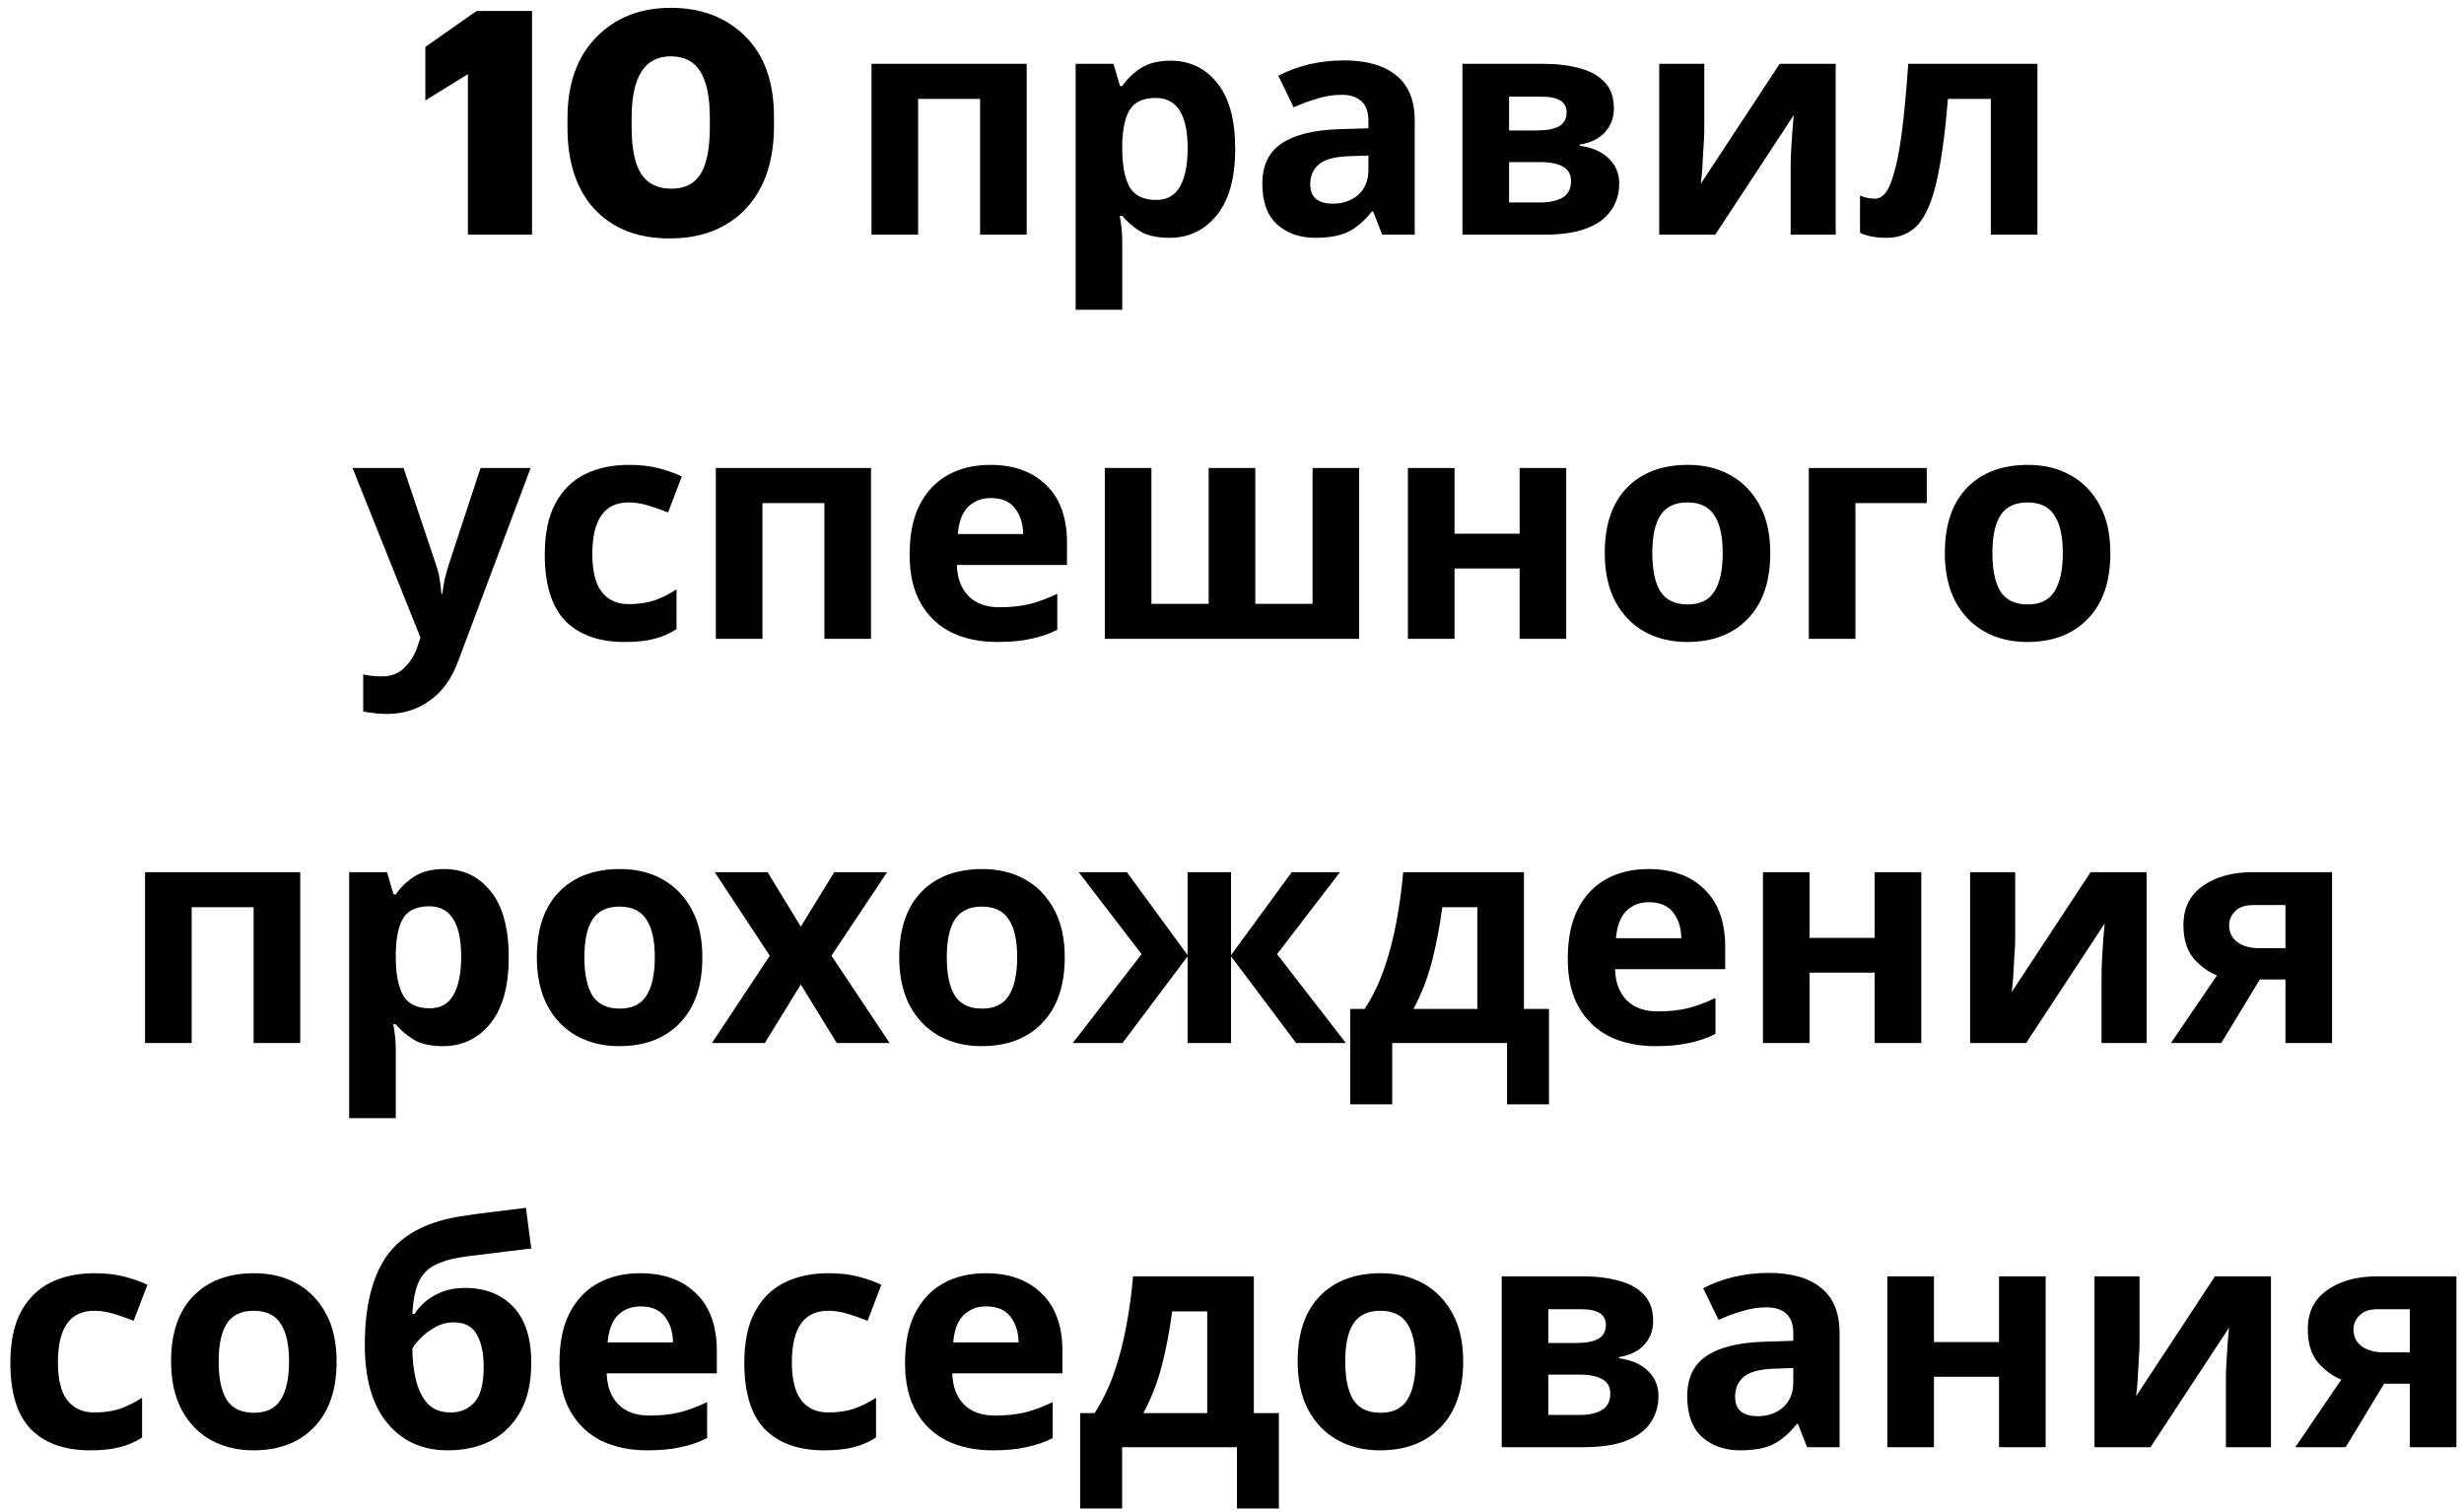 <?xml version="1.0" encoding="UTF-8"?> <svg xmlns="http://www.w3.org/2000/svg" width="189" height="116" viewBox="0 0 189 116" fill="none"> <path d="M35.891 18V5.688L32.627 7.704V3.6L36.563 0.84H40.811V18H35.891ZM51.496 14.472C52.536 14.472 53.288 14.088 53.752 13.32C54.216 12.552 54.448 11.36 54.448 9.744V9.048C54.448 7.464 54.208 6.28 53.728 5.496C53.248 4.712 52.488 4.32 51.448 4.32C49.448 4.32 48.448 5.896 48.448 9.048V9.768C48.448 11.368 48.688 12.552 49.168 13.32C49.664 14.088 50.44 14.472 51.496 14.472ZM51.352 18.288C48.936 18.288 47.024 17.544 45.616 16.056C44.224 14.552 43.528 12.464 43.528 9.792V9.072C43.528 6.432 44.264 4.36 45.736 2.856C47.208 1.352 49.112 0.6 51.448 0.6C53.8 0.6 55.704 1.328 57.16 2.784C58.632 4.224 59.368 6.288 59.368 8.976V9.648C59.368 12.352 58.648 14.472 57.208 16.008C55.768 17.528 53.816 18.288 51.352 18.288ZM78.753 4.896V18H75.177V7.584H70.425V18H66.849V4.896H78.753ZM89.801 4.656C91.273 4.656 92.465 5.232 93.377 6.384C94.289 7.52 94.745 9.2 94.745 11.424C94.745 13.648 94.273 15.344 93.329 16.512C92.385 17.664 91.177 18.24 89.705 18.24C88.761 18.24 88.009 18.072 87.449 17.736C86.889 17.384 86.433 16.992 86.081 16.56H85.889C86.017 17.232 86.081 17.872 86.081 18.48V23.76H82.505V4.896H85.409L85.913 6.6H86.081C86.433 6.072 86.905 5.616 87.497 5.232C88.089 4.848 88.857 4.656 89.801 4.656ZM88.649 7.512C87.721 7.512 87.065 7.8 86.681 8.376C86.313 8.952 86.113 9.832 86.081 11.016V11.4C86.081 12.664 86.265 13.64 86.633 14.328C87.017 15 87.705 15.336 88.697 15.336C89.513 15.336 90.113 15 90.497 14.328C90.897 13.64 91.097 12.656 91.097 11.376C91.097 8.8 90.281 7.512 88.649 7.512ZM103.068 4.632C104.828 4.632 106.172 5.016 107.1 5.784C108.044 6.536 108.516 7.696 108.516 9.264V18H106.02L105.324 16.224H105.228C104.668 16.928 104.076 17.44 103.452 17.76C102.828 18.08 101.972 18.24 100.884 18.24C99.716 18.24 98.748 17.904 97.98 17.232C97.212 16.544 96.828 15.496 96.828 14.088C96.828 12.696 97.316 11.672 98.292 11.016C99.268 10.344 100.732 9.976 102.684 9.912L104.964 9.84V9.264C104.964 8.576 104.78 8.072 104.412 7.752C104.06 7.432 103.564 7.272 102.924 7.272C102.284 7.272 101.66 7.368 101.052 7.56C100.444 7.736 99.836 7.96 99.228 8.232L98.052 5.808C98.756 5.44 99.532 5.152 100.38 4.944C101.244 4.736 102.14 4.632 103.068 4.632ZM104.964 11.928L103.572 11.976C102.42 12.008 101.62 12.216 101.172 12.6C100.724 12.984 100.5 13.488 100.5 14.112C100.5 14.656 100.66 15.048 100.98 15.288C101.3 15.512 101.716 15.624 102.228 15.624C102.996 15.624 103.644 15.4 104.172 14.952C104.7 14.488 104.964 13.84 104.964 13.008V11.928ZM123.793 8.328C123.793 9.032 123.569 9.632 123.121 10.128C122.689 10.624 122.041 10.944 121.177 11.088V11.184C122.089 11.296 122.817 11.608 123.361 12.12C123.921 12.632 124.201 13.288 124.201 14.088C124.201 14.84 124.001 15.512 123.601 16.104C123.217 16.696 122.601 17.16 121.753 17.496C120.905 17.832 119.793 18 118.417 18H112.177V4.896H118.417C119.441 4.896 120.353 5.008 121.153 5.232C121.969 5.44 122.609 5.792 123.073 6.288C123.553 6.784 123.793 7.464 123.793 8.328ZM120.169 8.616C120.169 7.816 119.537 7.416 118.273 7.416H115.753V10.008H117.865C118.617 10.008 119.185 9.904 119.569 9.696C119.969 9.472 120.169 9.112 120.169 8.616ZM120.505 13.896C120.505 13.384 120.305 13.016 119.905 12.792C119.505 12.552 118.905 12.432 118.105 12.432H115.753V15.528H118.177C118.849 15.528 119.401 15.408 119.833 15.168C120.281 14.912 120.505 14.488 120.505 13.896ZM130.726 4.896V10.08C130.726 10.352 130.71 10.688 130.678 11.088C130.662 11.488 130.638 11.896 130.606 12.312C130.59 12.728 130.566 13.096 130.534 13.416C130.502 13.736 130.478 13.96 130.462 14.088L136.51 4.896H140.806V18H137.35V12.768C137.35 12.336 137.366 11.864 137.398 11.352C137.43 10.824 137.462 10.336 137.494 9.888C137.542 9.424 137.574 9.072 137.59 8.832L131.566 18H127.27V4.896H130.726ZM156.28 18H152.704V7.584H149.416C149.208 10.144 148.928 12.208 148.576 13.776C148.24 15.328 147.768 16.464 147.16 17.184C146.552 17.888 145.736 18.24 144.712 18.24C143.88 18.24 143.2 18.112 142.672 17.856V15C143.04 15.16 143.424 15.24 143.824 15.24C144.112 15.24 144.376 15.096 144.616 14.808C144.856 14.52 145.08 14 145.288 13.248C145.512 12.496 145.712 11.448 145.888 10.104C146.064 8.744 146.224 7.008 146.368 4.896H156.28V18ZM27.043 35.896H30.955L33.427 43.264C33.555 43.616 33.651 43.984 33.715 44.368C33.779 44.736 33.827 45.128 33.859 45.544H33.931C33.979 45.128 34.043 44.736 34.123 44.368C34.219 43.984 34.323 43.616 34.435 43.264L36.859 35.896H40.699L35.155 50.68C34.659 52.04 33.931 53.056 32.971 53.728C32.027 54.416 30.931 54.76 29.683 54.76C29.283 54.76 28.931 54.736 28.627 54.688C28.339 54.656 28.083 54.616 27.859 54.568V51.736C28.035 51.768 28.243 51.8 28.483 51.832C28.739 51.864 29.003 51.88 29.275 51.88C30.027 51.88 30.619 51.648 31.051 51.184C31.499 50.736 31.827 50.192 32.035 49.552L32.251 48.904L27.043 35.896ZM47.907 49.24C45.955 49.24 44.443 48.704 43.371 47.632C42.315 46.544 41.787 44.84 41.787 42.52C41.787 40.92 42.059 39.616 42.603 38.608C43.147 37.6 43.899 36.856 44.859 36.376C45.835 35.896 46.955 35.656 48.219 35.656C49.115 35.656 49.891 35.744 50.547 35.92C51.219 36.096 51.803 36.304 52.299 36.544L51.243 39.304C50.683 39.08 50.155 38.896 49.659 38.752C49.179 38.608 48.699 38.536 48.219 38.536C46.363 38.536 45.435 39.856 45.435 42.496C45.435 43.808 45.675 44.776 46.155 45.4C46.651 46.024 47.339 46.336 48.219 46.336C48.971 46.336 49.635 46.24 50.211 46.048C50.787 45.84 51.347 45.56 51.891 45.208V48.256C51.347 48.608 50.771 48.856 50.163 49C49.571 49.16 48.819 49.24 47.907 49.24ZM66.811 35.896V49H63.235V38.584H58.483V49H54.907V35.896H66.811ZM75.963 35.656C77.771 35.656 79.203 36.176 80.259 37.216C81.315 38.24 81.843 39.704 81.843 41.608V43.336H73.395C73.427 44.344 73.723 45.136 74.283 45.712C74.859 46.288 75.651 46.576 76.659 46.576C77.507 46.576 78.275 46.496 78.963 46.336C79.651 46.16 80.363 45.896 81.099 45.544V48.304C80.459 48.624 79.779 48.856 79.059 49C78.355 49.16 77.499 49.24 76.491 49.24C75.179 49.24 74.019 49 73.011 48.52C72.003 48.024 71.211 47.28 70.635 46.288C70.059 45.296 69.771 44.048 69.771 42.544C69.771 41.008 70.027 39.736 70.539 38.728C71.067 37.704 71.795 36.936 72.723 36.424C73.651 35.912 74.731 35.656 75.963 35.656ZM75.987 38.2C75.299 38.2 74.723 38.424 74.259 38.872C73.811 39.32 73.547 40.016 73.467 40.96H78.483C78.467 40.16 78.259 39.504 77.859 38.992C77.459 38.464 76.835 38.2 75.987 38.2ZM104.255 35.896V49H84.743V35.896H88.319V46.312H92.711V35.896H96.287V46.312H100.679V35.896H104.255ZM111.569 35.896V40.936H116.561V35.896H120.137V49H116.561V43.6H111.569V49H107.993V35.896H111.569ZM135.788 42.424C135.788 44.6 135.212 46.28 134.06 47.464C132.924 48.648 131.372 49.24 129.404 49.24C128.188 49.24 127.1 48.976 126.14 48.448C125.196 47.92 124.452 47.152 123.908 46.144C123.364 45.12 123.092 43.88 123.092 42.424C123.092 40.248 123.66 38.576 124.796 37.408C125.932 36.24 127.492 35.656 129.476 35.656C130.708 35.656 131.796 35.92 132.74 36.448C133.684 36.976 134.428 37.744 134.972 38.752C135.516 39.744 135.788 40.968 135.788 42.424ZM126.74 42.424C126.74 43.72 126.948 44.704 127.364 45.376C127.796 46.032 128.492 46.36 129.452 46.36C130.396 46.36 131.076 46.032 131.492 45.376C131.924 44.704 132.14 43.72 132.14 42.424C132.14 41.128 131.924 40.16 131.492 39.52C131.076 38.864 130.388 38.536 129.428 38.536C128.484 38.536 127.796 38.864 127.364 39.52C126.948 40.16 126.74 41.128 126.74 42.424ZM147.791 35.896V38.584H142.319V49H138.743V35.896H147.791ZM161.874 42.424C161.874 44.6 161.298 46.28 160.146 47.464C159.01 48.648 157.458 49.24 155.49 49.24C154.274 49.24 153.186 48.976 152.226 48.448C151.282 47.92 150.538 47.152 149.994 46.144C149.45 45.12 149.178 43.88 149.178 42.424C149.178 40.248 149.746 38.576 150.882 37.408C152.018 36.24 153.578 35.656 155.562 35.656C156.794 35.656 157.882 35.92 158.826 36.448C159.77 36.976 160.514 37.744 161.058 38.752C161.602 39.744 161.874 40.968 161.874 42.424ZM152.826 42.424C152.826 43.72 153.034 44.704 153.45 45.376C153.882 46.032 154.578 46.36 155.538 46.36C156.482 46.36 157.162 46.032 157.578 45.376C158.01 44.704 158.226 43.72 158.226 42.424C158.226 41.128 158.01 40.16 157.578 39.52C157.162 38.864 156.474 38.536 155.514 38.536C154.57 38.536 153.882 38.864 153.45 39.52C153.034 40.16 152.826 41.128 152.826 42.424ZM23.03 66.896V80H19.454V69.584H14.702V80H11.126V66.896H23.03ZM34.078 66.656C35.55 66.656 36.742 67.232 37.654 68.384C38.566 69.52 39.022 71.2 39.022 73.424C39.022 75.648 38.55 77.344 37.606 78.512C36.662 79.664 35.454 80.24 33.982 80.24C33.038 80.24 32.286 80.072 31.726 79.736C31.166 79.384 30.71 78.992 30.358 78.56H30.166C30.294 79.232 30.358 79.872 30.358 80.48V85.76H26.782V66.896H29.686L30.19 68.6H30.358C30.71 68.072 31.182 67.616 31.774 67.232C32.366 66.848 33.134 66.656 34.078 66.656ZM32.926 69.512C31.998 69.512 31.342 69.8 30.958 70.376C30.59 70.952 30.39 71.832 30.358 73.016V73.4C30.358 74.664 30.542 75.64 30.91 76.328C31.294 77 31.982 77.336 32.974 77.336C33.79 77.336 34.39 77 34.774 76.328C35.174 75.64 35.374 74.656 35.374 73.376C35.374 70.8 34.558 69.512 32.926 69.512ZM53.874 73.424C53.874 75.6 53.298 77.28 52.146 78.464C51.01 79.648 49.458 80.24 47.49 80.24C46.274 80.24 45.186 79.976 44.226 79.448C43.282 78.92 42.538 78.152 41.994 77.144C41.45 76.12 41.178 74.88 41.178 73.424C41.178 71.248 41.746 69.576 42.882 68.408C44.018 67.24 45.578 66.656 47.562 66.656C48.794 66.656 49.882 66.92 50.826 67.448C51.77 67.976 52.514 68.744 53.058 69.752C53.602 70.744 53.874 71.968 53.874 73.424ZM44.826 73.424C44.826 74.72 45.034 75.704 45.45 76.376C45.882 77.032 46.578 77.36 47.538 77.36C48.482 77.36 49.162 77.032 49.578 76.376C50.01 75.704 50.226 74.72 50.226 73.424C50.226 72.128 50.01 71.16 49.578 70.52C49.162 69.864 48.474 69.536 47.514 69.536C46.57 69.536 45.882 69.864 45.45 70.52C45.034 71.16 44.826 72.128 44.826 73.424ZM59.048 73.304L54.824 66.896H58.88L61.424 71.072L63.992 66.896H68.048L63.776 73.304L68.24 80H64.184L61.424 75.512L58.664 80H54.608L59.048 73.304ZM81.671 73.424C81.671 75.6 81.094 77.28 79.942 78.464C78.806 79.648 77.254 80.24 75.287 80.24C74.07 80.24 72.983 79.976 72.022 79.448C71.079 78.92 70.335 78.152 69.79 77.144C69.246 76.12 68.975 74.88 68.975 73.424C68.975 71.248 69.543 69.576 70.678 68.408C71.814 67.24 73.374 66.656 75.359 66.656C76.591 66.656 77.678 66.92 78.623 67.448C79.567 67.976 80.311 68.744 80.855 69.752C81.398 70.744 81.671 71.968 81.671 73.424ZM72.623 73.424C72.623 74.72 72.831 75.704 73.246 76.376C73.678 77.032 74.374 77.36 75.335 77.36C76.278 77.36 76.959 77.032 77.374 76.376C77.806 75.704 78.022 74.72 78.022 73.424C78.022 72.128 77.806 71.16 77.374 70.52C76.959 69.864 76.27 69.536 75.311 69.536C74.367 69.536 73.678 69.864 73.246 70.52C72.831 71.16 72.623 72.128 72.623 73.424ZM102.781 66.896L97.957 73.184L103.237 80H99.421L94.429 73.352V80H91.093V73.352L86.101 80H82.285L87.565 73.184L82.741 66.896H86.437L91.093 73.256V66.896H94.429V73.256L99.085 66.896H102.781ZM116.894 66.896V77.384H118.814V84.704H115.598V80H106.79V84.704H103.574V77.384H104.678C105.254 76.504 105.742 75.504 106.142 74.384C106.542 73.248 106.862 72.04 107.102 70.76C107.342 69.48 107.518 68.192 107.63 66.896H116.894ZM113.318 69.584H110.63C110.438 71.04 110.174 72.424 109.838 73.736C109.502 75.032 109.03 76.248 108.422 77.384H113.318V69.584ZM126.448 66.656C128.256 66.656 129.688 67.176 130.744 68.216C131.8 69.24 132.328 70.704 132.328 72.608V74.336H123.88C123.912 75.344 124.208 76.136 124.768 76.712C125.344 77.288 126.136 77.576 127.144 77.576C127.992 77.576 128.76 77.496 129.448 77.336C130.136 77.16 130.848 76.896 131.584 76.544V79.304C130.944 79.624 130.264 79.856 129.544 80C128.84 80.16 127.984 80.24 126.976 80.24C125.664 80.24 124.504 80 123.496 79.52C122.488 79.024 121.696 78.28 121.12 77.288C120.544 76.296 120.256 75.048 120.256 73.544C120.256 72.008 120.512 70.736 121.024 69.728C121.552 68.704 122.28 67.936 123.208 67.424C124.136 66.912 125.216 66.656 126.448 66.656ZM126.472 69.2C125.784 69.2 125.208 69.424 124.744 69.872C124.296 70.32 124.032 71.016 123.952 71.96H128.968C128.952 71.16 128.744 70.504 128.344 69.992C127.944 69.464 127.32 69.2 126.472 69.2ZM138.803 66.896V71.936H143.795V66.896H147.371V80H143.795V74.6H138.803V80H135.227V66.896H138.803ZM154.574 66.896V72.08C154.574 72.352 154.558 72.688 154.526 73.088C154.51 73.488 154.486 73.896 154.454 74.312C154.438 74.728 154.414 75.096 154.382 75.416C154.35 75.736 154.326 75.96 154.31 76.088L160.358 66.896H164.654V80H161.198V74.768C161.198 74.336 161.214 73.864 161.246 73.352C161.278 72.824 161.31 72.336 161.342 71.888C161.39 71.424 161.422 71.072 161.438 70.832L155.414 80H151.118V66.896H154.574ZM170.384 80H166.52L170.048 74.816C169.376 74.544 168.776 74.104 168.248 73.496C167.736 72.872 167.48 72.024 167.48 70.952C167.48 69.64 167.976 68.64 168.968 67.952C169.96 67.248 171.232 66.896 172.784 66.896H178.88V80H175.304V75.128H173.336L170.384 80ZM170.984 70.976C170.984 71.52 171.2 71.952 171.632 72.272C172.064 72.576 172.624 72.728 173.312 72.728H175.304V69.416H172.856C172.216 69.416 171.744 69.576 171.44 69.896C171.136 70.2 170.984 70.56 170.984 70.976ZM6.915 111.24C4.963 111.24 3.451 110.704 2.379 109.632C1.323 108.544 0.795 106.84 0.795 104.52C0.795 102.92 1.067 101.616 1.611 100.608C2.155 99.6 2.907 98.856 3.867 98.376C4.843 97.896 5.963 97.656 7.227 97.656C8.123 97.656 8.899 97.744 9.555 97.92C10.227 98.096 10.811 98.304 11.307 98.544L10.251 101.304C9.691 101.08 9.163 100.896 8.667 100.752C8.187 100.608 7.707 100.536 7.227 100.536C5.371 100.536 4.443 101.856 4.443 104.496C4.443 105.808 4.683 106.776 5.163 107.4C5.659 108.024 6.347 108.336 7.227 108.336C7.979 108.336 8.643 108.24 9.219 108.048C9.795 107.84 10.355 107.56 10.899 107.208V110.256C10.355 110.608 9.779 110.856 9.171 111C8.579 111.16 7.827 111.24 6.915 111.24ZM25.819 104.424C25.819 106.6 25.243 108.28 24.091 109.464C22.955 110.648 21.403 111.24 19.435 111.24C18.219 111.24 17.131 110.976 16.171 110.448C15.227 109.92 14.483 109.152 13.939 108.144C13.395 107.12 13.123 105.88 13.123 104.424C13.123 102.248 13.691 100.576 14.827 99.408C15.963 98.24 17.523 97.656 19.507 97.656C20.739 97.656 21.827 97.92 22.771 98.448C23.715 98.976 24.459 99.744 25.003 100.752C25.547 101.744 25.819 102.968 25.819 104.424ZM16.771 104.424C16.771 105.72 16.979 106.704 17.395 107.376C17.827 108.032 18.523 108.36 19.483 108.36C20.427 108.36 21.107 108.032 21.523 107.376C21.955 106.704 22.171 105.72 22.171 104.424C22.171 103.128 21.955 102.16 21.523 101.52C21.107 100.864 20.419 100.536 19.459 100.536C18.515 100.536 17.827 100.864 17.395 101.52C16.979 102.16 16.771 103.128 16.771 104.424ZM27.982 103.152C27.982 100.256 28.526 98.008 29.614 96.408C30.718 94.808 32.534 93.784 35.062 93.336C35.91 93.192 36.766 93.072 37.63 92.976C38.51 92.864 39.414 92.752 40.342 92.64L40.75 95.76C40.206 95.824 39.606 95.896 38.95 95.976C38.31 96.056 37.67 96.136 37.03 96.216C36.406 96.28 35.846 96.352 35.35 96.432C34.55 96.56 33.886 96.76 33.358 97.032C32.83 97.288 32.422 97.704 32.134 98.28C31.862 98.856 31.694 99.688 31.63 100.776H31.798C31.99 100.472 32.254 100.168 32.59 99.864C32.942 99.56 33.374 99.304 33.886 99.096C34.398 98.888 34.982 98.784 35.638 98.784C37.206 98.784 38.446 99.264 39.358 100.224C40.286 101.184 40.75 102.616 40.75 104.52C40.75 106.008 40.478 107.248 39.934 108.24C39.39 109.232 38.638 109.984 37.678 110.496C36.718 110.992 35.606 111.24 34.342 111.24C32.406 111.24 30.862 110.544 29.71 109.152C28.558 107.76 27.982 105.76 27.982 103.152ZM34.558 108.336C35.31 108.336 35.918 108.08 36.382 107.568C36.862 107.056 37.102 106.144 37.102 104.832C37.102 103.792 36.926 102.968 36.574 102.36C36.238 101.736 35.646 101.424 34.798 101.424C34.286 101.424 33.806 101.552 33.358 101.808C32.926 102.048 32.558 102.328 32.254 102.648C31.95 102.952 31.742 103.216 31.63 103.44C31.63 104.256 31.718 105.04 31.894 105.792C32.07 106.544 32.366 107.16 32.782 107.64C33.214 108.104 33.806 108.336 34.558 108.336ZM49.104 97.656C50.912 97.656 52.344 98.176 53.4 99.216C54.456 100.24 54.984 101.704 54.984 103.608V105.336H46.536C46.568 106.344 46.864 107.136 47.424 107.712C48 108.288 48.792 108.576 49.8 108.576C50.648 108.576 51.416 108.496 52.104 108.336C52.792 108.16 53.504 107.896 54.24 107.544V110.304C53.6 110.624 52.92 110.856 52.2 111C51.496 111.16 50.64 111.24 49.632 111.24C48.32 111.24 47.16 111 46.152 110.52C45.144 110.024 44.352 109.28 43.776 108.288C43.2 107.296 42.912 106.048 42.912 104.544C42.912 103.008 43.168 101.736 43.68 100.728C44.208 99.704 44.936 98.936 45.864 98.424C46.792 97.912 47.872 97.656 49.104 97.656ZM49.128 100.2C48.44 100.2 47.864 100.424 47.4 100.872C46.952 101.32 46.688 102.016 46.608 102.96H51.624C51.608 102.16 51.4 101.504 51 100.992C50.6 100.464 49.976 100.2 49.128 100.2ZM63.212 111.24C61.26 111.24 59.748 110.704 58.676 109.632C57.62 108.544 57.092 106.84 57.092 104.52C57.092 102.92 57.364 101.616 57.908 100.608C58.452 99.6 59.204 98.856 60.164 98.376C61.14 97.896 62.26 97.656 63.524 97.656C64.42 97.656 65.196 97.744 65.852 97.92C66.524 98.096 67.108 98.304 67.604 98.544L66.548 101.304C65.988 101.08 65.46 100.896 64.964 100.752C64.484 100.608 64.004 100.536 63.524 100.536C61.668 100.536 60.74 101.856 60.74 104.496C60.74 105.808 60.98 106.776 61.46 107.4C61.956 108.024 62.644 108.336 63.524 108.336C64.276 108.336 64.94 108.24 65.516 108.048C66.092 107.84 66.652 107.56 67.196 107.208V110.256C66.652 110.608 66.076 110.856 65.468 111C64.876 111.16 64.124 111.24 63.212 111.24ZM75.612 97.656C77.42 97.656 78.852 98.176 79.908 99.216C80.964 100.24 81.492 101.704 81.492 103.608V105.336H73.044C73.076 106.344 73.372 107.136 73.932 107.712C74.508 108.288 75.3 108.576 76.308 108.576C77.156 108.576 77.924 108.496 78.612 108.336C79.3 108.16 80.012 107.896 80.748 107.544V110.304C80.108 110.624 79.428 110.856 78.708 111C78.004 111.16 77.148 111.24 76.14 111.24C74.828 111.24 73.668 111 72.66 110.52C71.652 110.024 70.86 109.28 70.284 108.288C69.708 107.296 69.42 106.048 69.42 104.544C69.42 103.008 69.676 101.736 70.188 100.728C70.716 99.704 71.444 98.936 72.372 98.424C73.3 97.912 74.38 97.656 75.612 97.656ZM75.636 100.2C74.948 100.2 74.372 100.424 73.908 100.872C73.46 101.32 73.196 102.016 73.116 102.96H78.132C78.116 102.16 77.908 101.504 77.508 100.992C77.108 100.464 76.484 100.2 75.636 100.2ZM96.175 97.896V108.384H98.096V115.704H94.879V111H86.072V115.704H82.856V108.384H83.96C84.535 107.504 85.023 106.504 85.424 105.384C85.823 104.248 86.144 103.04 86.383 101.76C86.624 100.48 86.799 99.192 86.912 97.896H96.175ZM92.6 100.584H89.912C89.719 102.04 89.456 103.424 89.12 104.736C88.784 106.032 88.311 107.248 87.704 108.384H92.6V100.584ZM112.233 104.424C112.233 106.6 111.657 108.28 110.505 109.464C109.369 110.648 107.817 111.24 105.849 111.24C104.633 111.24 103.545 110.976 102.585 110.448C101.641 109.92 100.897 109.152 100.353 108.144C99.809 107.12 99.537 105.88 99.537 104.424C99.537 102.248 100.105 100.576 101.241 99.408C102.377 98.24 103.937 97.656 105.921 97.656C107.153 97.656 108.241 97.92 109.185 98.448C110.129 98.976 110.873 99.744 111.417 100.752C111.961 101.744 112.233 102.968 112.233 104.424ZM103.185 104.424C103.185 105.72 103.393 106.704 103.809 107.376C104.241 108.032 104.937 108.36 105.897 108.36C106.841 108.36 107.521 108.032 107.937 107.376C108.369 106.704 108.585 105.72 108.585 104.424C108.585 103.128 108.369 102.16 107.937 101.52C107.521 100.864 106.833 100.536 105.873 100.536C104.929 100.536 104.241 100.864 103.809 101.52C103.393 102.16 103.185 103.128 103.185 104.424ZM126.804 101.328C126.804 102.032 126.58 102.632 126.132 103.128C125.7 103.624 125.052 103.944 124.188 104.088V104.184C125.1 104.296 125.828 104.608 126.372 105.12C126.932 105.632 127.212 106.288 127.212 107.088C127.212 107.84 127.012 108.512 126.612 109.104C126.228 109.696 125.612 110.16 124.764 110.496C123.916 110.832 122.804 111 121.428 111H115.188V97.896H121.428C122.452 97.896 123.364 98.008 124.164 98.232C124.98 98.44 125.62 98.792 126.084 99.288C126.564 99.784 126.804 100.464 126.804 101.328ZM123.18 101.616C123.18 100.816 122.548 100.416 121.284 100.416H118.764V103.008H120.876C121.628 103.008 122.196 102.904 122.58 102.696C122.98 102.472 123.18 102.112 123.18 101.616ZM123.516 106.896C123.516 106.384 123.316 106.016 122.916 105.792C122.516 105.552 121.916 105.432 121.116 105.432H118.764V108.528H121.188C121.86 108.528 122.412 108.408 122.844 108.168C123.292 107.912 123.516 107.488 123.516 106.896ZM135.658 97.632C137.418 97.632 138.762 98.016 139.69 98.784C140.634 99.536 141.106 100.696 141.106 102.264V111H138.61L137.914 109.224H137.818C137.258 109.928 136.666 110.44 136.042 110.76C135.418 111.08 134.562 111.24 133.474 111.24C132.306 111.24 131.338 110.904 130.57 110.232C129.802 109.544 129.418 108.496 129.418 107.088C129.418 105.696 129.906 104.672 130.882 104.016C131.858 103.344 133.322 102.976 135.274 102.912L137.554 102.84V102.264C137.554 101.576 137.37 101.072 137.002 100.752C136.65 100.432 136.154 100.272 135.514 100.272C134.874 100.272 134.25 100.368 133.642 100.56C133.034 100.736 132.426 100.96 131.818 101.232L130.642 98.808C131.346 98.44 132.122 98.152 132.97 97.944C133.834 97.736 134.73 97.632 135.658 97.632ZM137.554 104.928L136.162 104.976C135.01 105.008 134.21 105.216 133.762 105.6C133.314 105.984 133.09 106.488 133.09 107.112C133.09 107.656 133.25 108.048 133.57 108.288C133.89 108.512 134.306 108.624 134.818 108.624C135.586 108.624 136.234 108.4 136.762 107.952C137.29 107.488 137.554 106.84 137.554 106.008V104.928ZM148.343 97.896V102.936H153.335V97.896H156.911V111H153.335V105.6H148.343V111H144.767V97.896H148.343ZM164.113 97.896V103.08C164.113 103.352 164.097 103.688 164.065 104.088C164.049 104.488 164.025 104.896 163.993 105.312C163.977 105.728 163.953 106.096 163.921 106.416C163.889 106.736 163.865 106.96 163.849 107.088L169.897 97.896H174.193V111H170.737V105.768C170.737 105.336 170.753 104.864 170.785 104.352C170.817 103.824 170.849 103.336 170.881 102.888C170.929 102.424 170.961 102.072 170.977 101.832L164.953 111H160.657V97.896H164.113ZM179.923 111H176.059L179.587 105.816C178.915 105.544 178.315 105.104 177.787 104.496C177.275 103.872 177.019 103.024 177.019 101.952C177.019 100.64 177.515 99.64 178.507 98.952C179.499 98.248 180.771 97.896 182.323 97.896H188.419V111H184.843V106.128H182.875L179.923 111ZM180.523 101.976C180.523 102.52 180.739 102.952 181.171 103.272C181.603 103.576 182.163 103.728 182.851 103.728H184.843V100.416H182.395C181.755 100.416 181.283 100.576 180.979 100.896C180.675 101.2 180.523 101.56 180.523 101.976Z" fill="black"></path> </svg> 